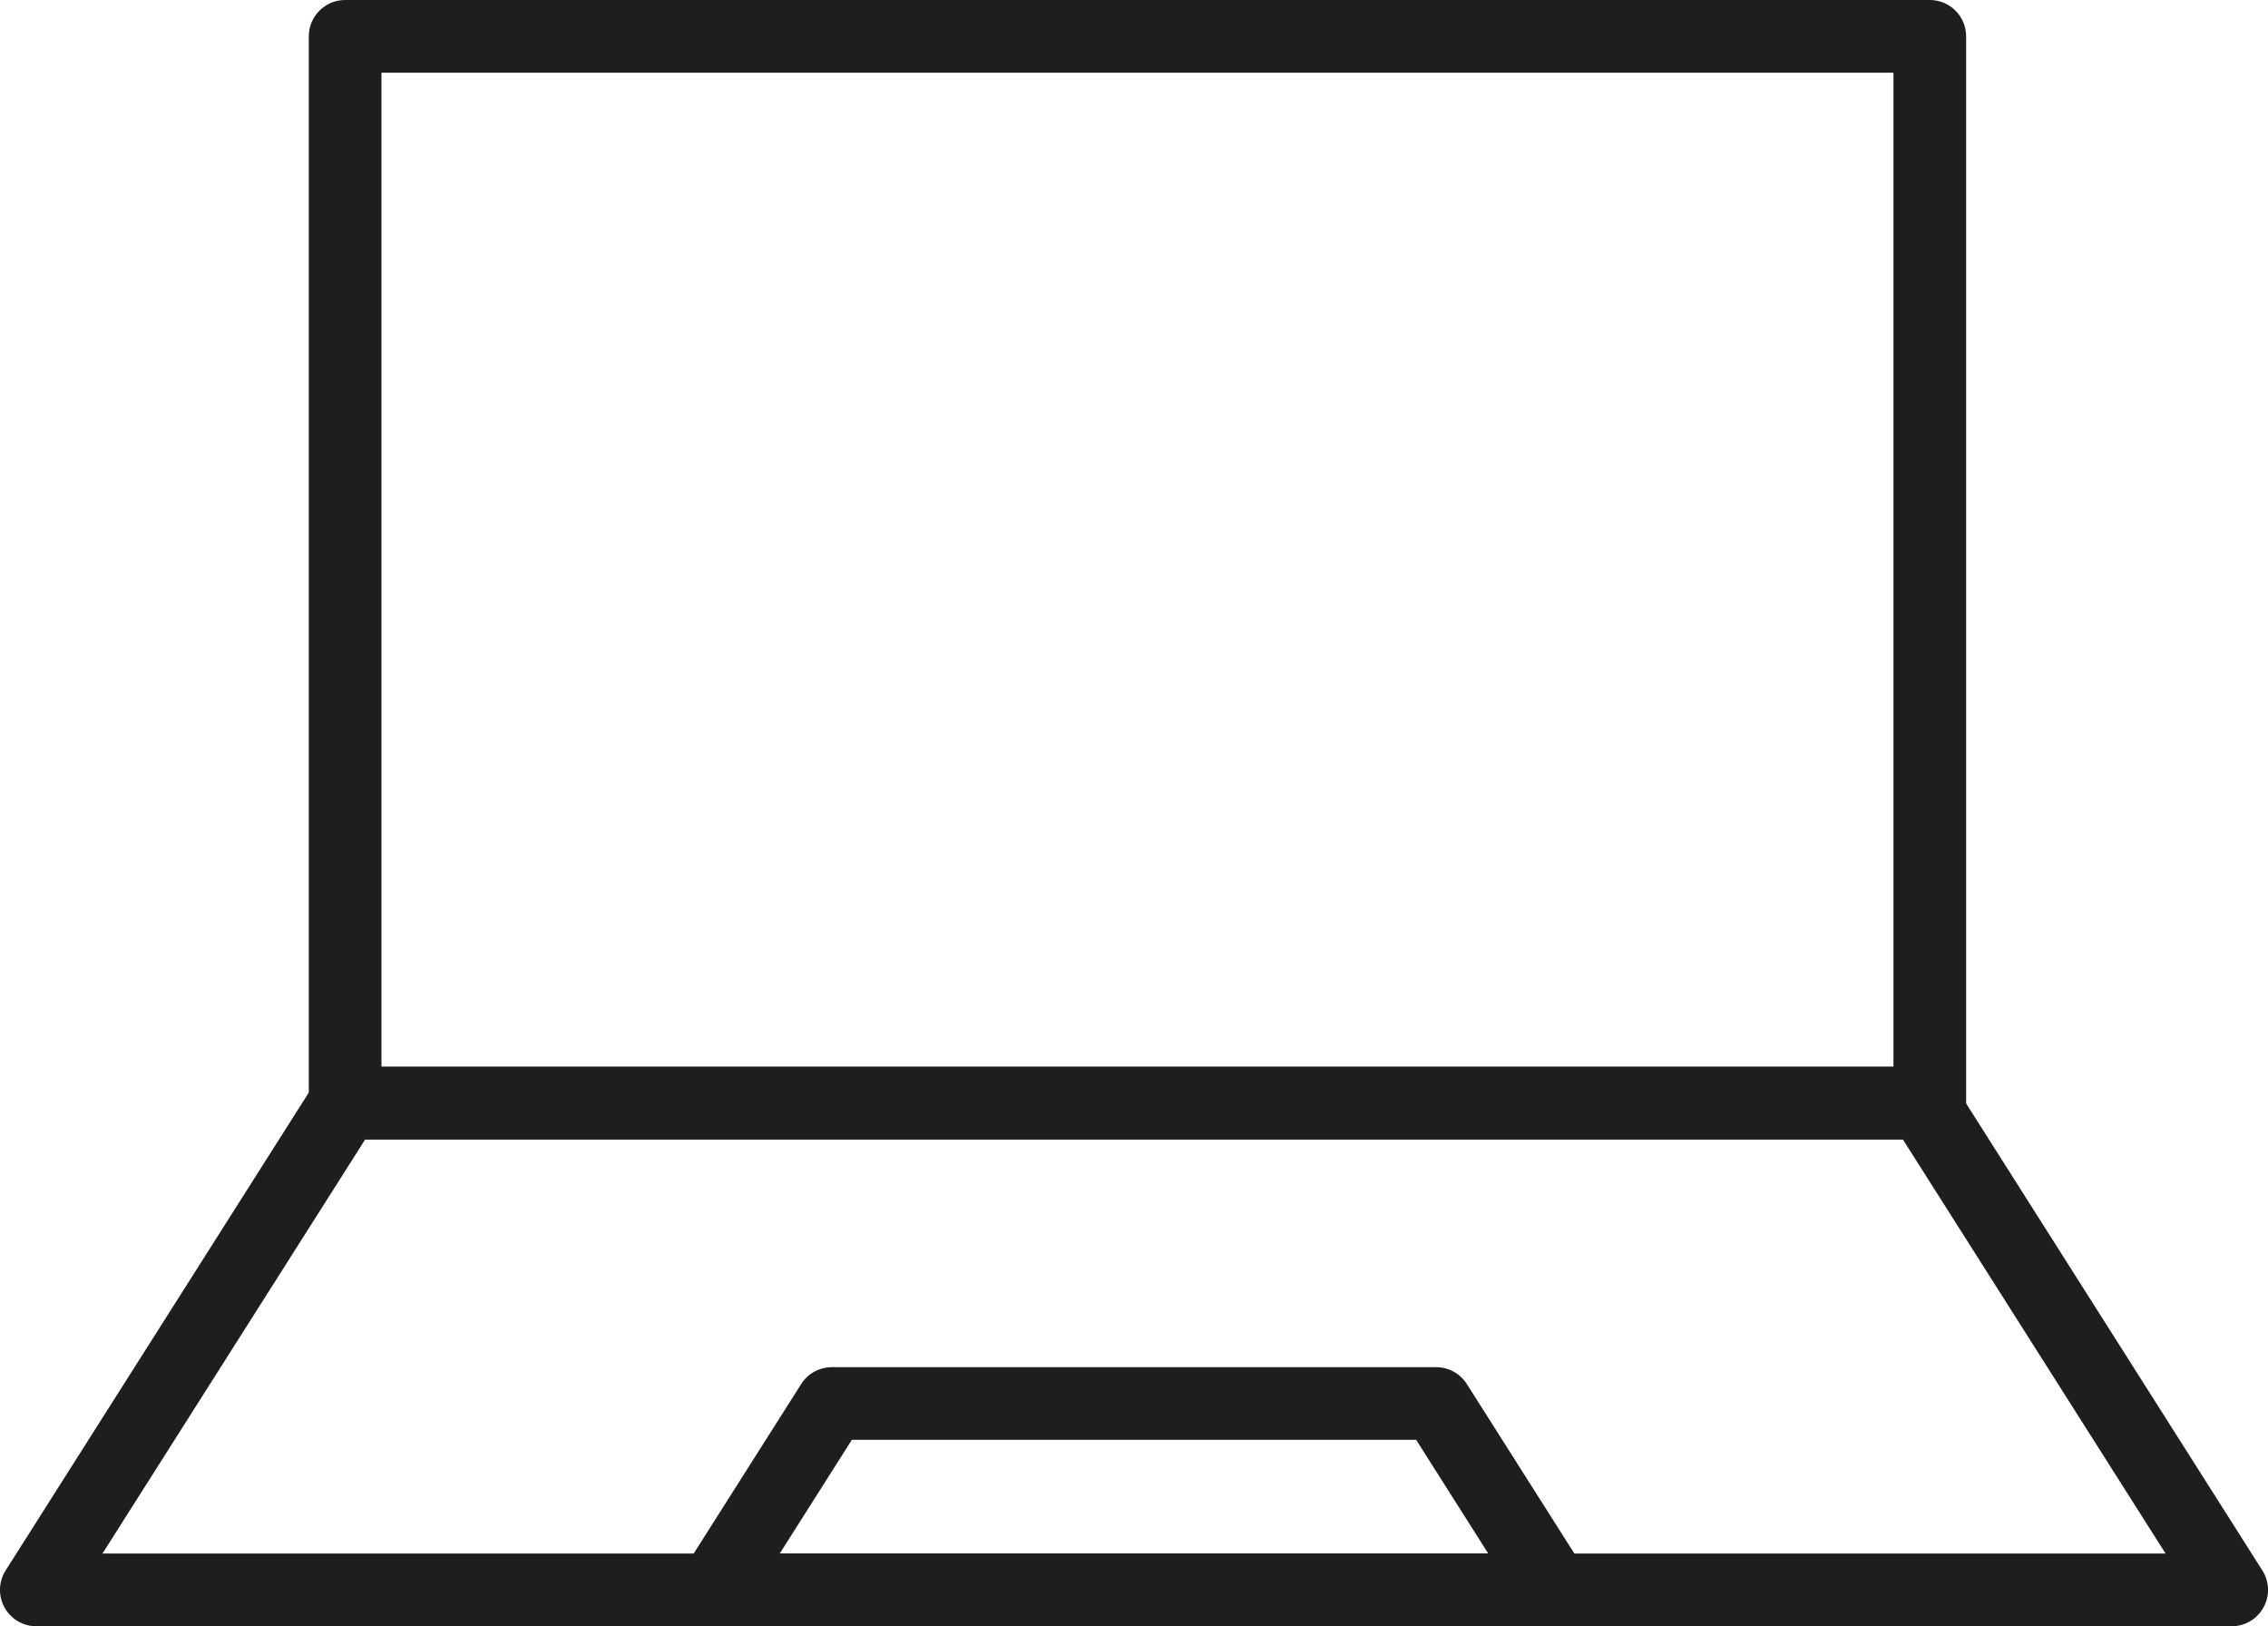 <?xml version="1.0" encoding="UTF-8"?>
<svg id="Layer_1" data-name="Layer 1" xmlns="http://www.w3.org/2000/svg" viewBox="0 0 500 358.46">
  <defs>
    <style>
      .cls-1 {
        fill: #1e1e1e;
      }
    </style>
  </defs>
  <path class="cls-1" d="M425.45,251.16H76.09c-4.43,0-8.01-3.59-8.01-8.01V8.01c0-4.43,3.59-8.01,8.01-8.01h349.35c4.43,0,8.01,3.59,8.01,8.01v235.13c0,4.43-3.59,8.01-8.01,8.01ZM84.1,235.13h333.33V16.03H84.1v219.11Z"/>
  <path class="cls-1" d="M491.99,358.46H8.01c-2.92,0-5.61-1.59-7.02-4.15-1.41-2.56-1.31-5.69.25-8.15l68.08-107.3c1.47-2.32,4.02-3.72,6.77-3.72h347.82c2.74,0,5.3,1.4,6.77,3.72l68.08,107.3c1.57,2.47,1.66,5.59.25,8.15-1.41,2.56-4.1,4.15-7.02,4.15ZM22.59,342.43h454.83l-57.91-91.27H80.5l-57.91,91.27Z"/>
  <path class="cls-1" d="M342.68,358.46h-185.35c-2.92,0-5.61-1.59-7.02-4.15-1.41-2.56-1.31-5.69.25-8.15l26.07-41.09c1.47-2.32,4.02-3.72,6.77-3.72h133.21c2.74,0,5.3,1.4,6.77,3.72l26.07,41.09c1.57,2.47,1.66,5.59.25,8.15-1.41,2.56-4.1,4.15-7.02,4.15ZM171.9,342.43h156.2l-15.9-25.07h-124.4l-15.9,25.07Z"/>
</svg>